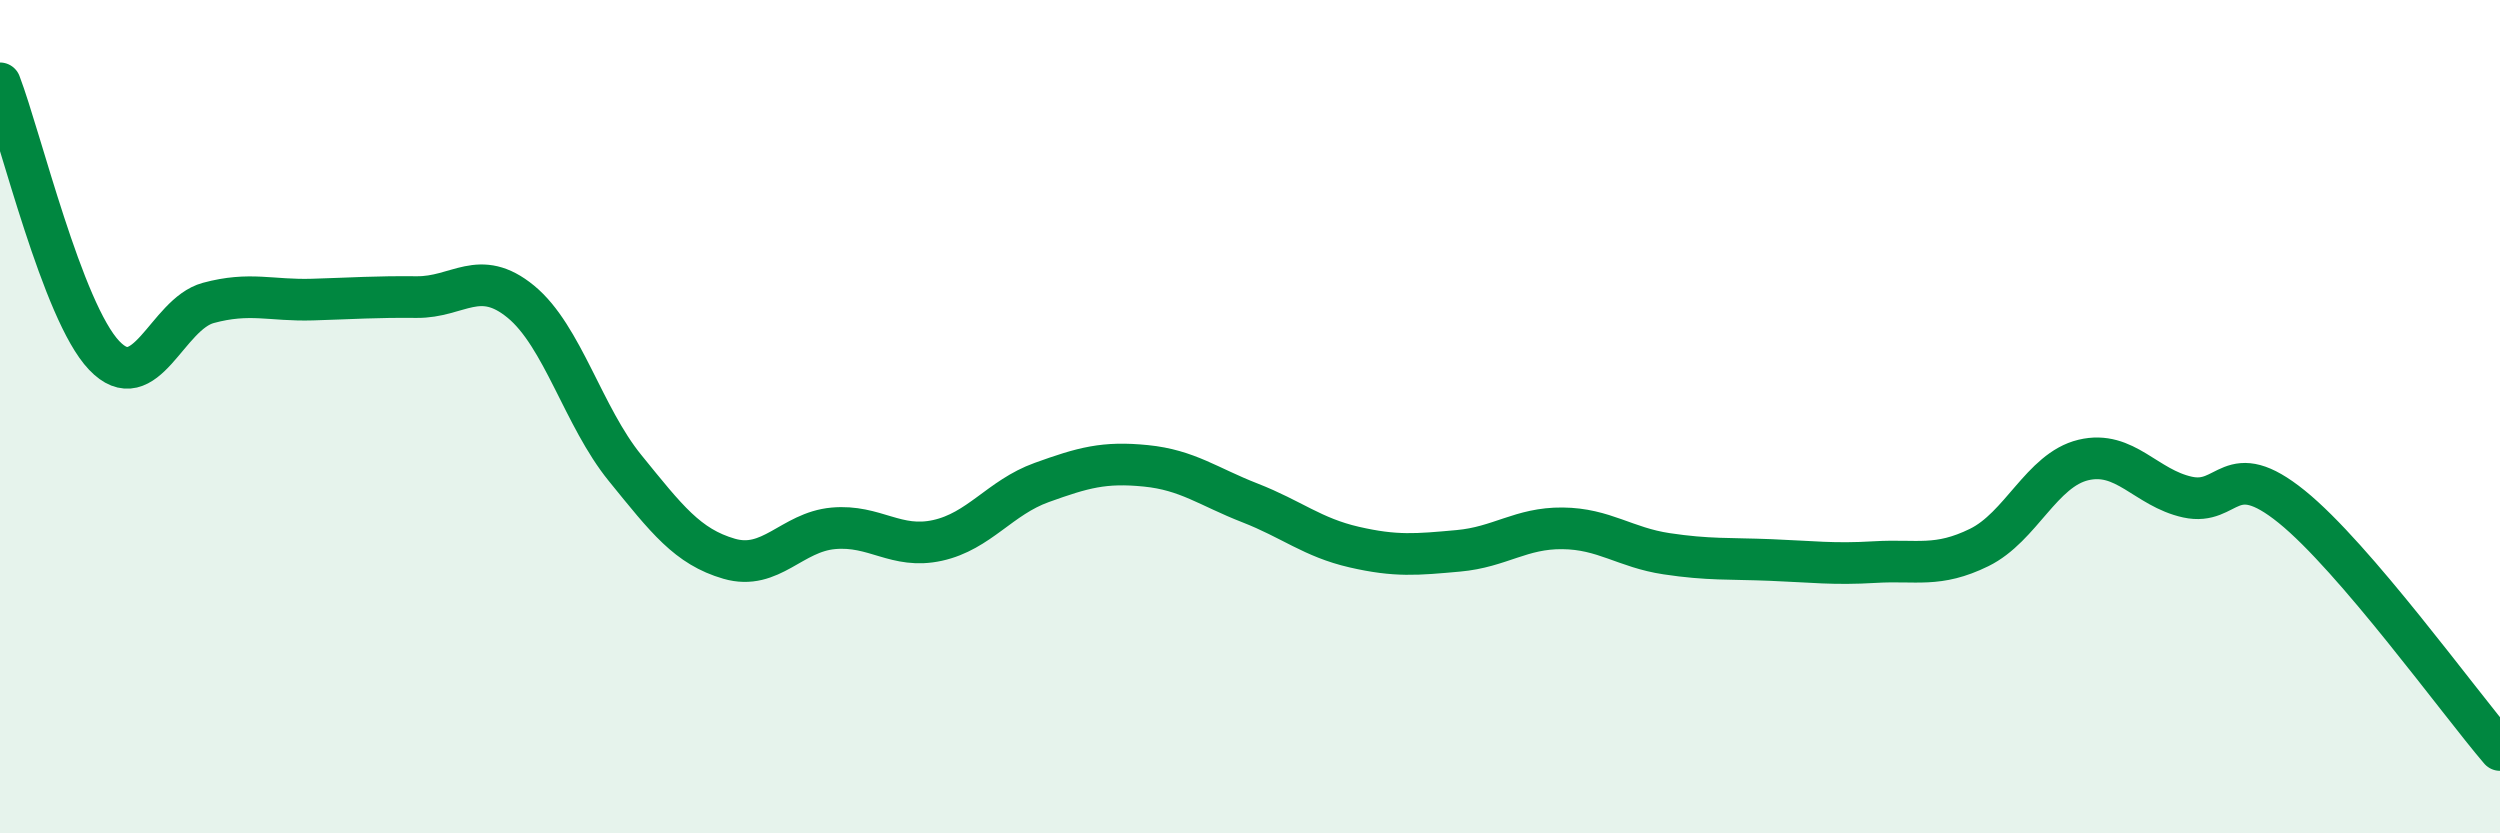 
    <svg width="60" height="20" viewBox="0 0 60 20" xmlns="http://www.w3.org/2000/svg">
      <path
        d="M 0,2 C 0.5,3.31 1.5,7.48 2.5,8.53 C 3.5,9.58 4,7.54 5,7.27 C 6,7 6.5,7.22 7.5,7.19 C 8.5,7.16 9,7.12 10,7.13 C 11,7.14 11.5,6.42 12.5,7.24 C 13.5,8.06 14,10 15,11.23 C 16,12.46 16.5,13.12 17.5,13.41 C 18.5,13.7 19,12.77 20,12.68 C 21,12.59 21.5,13.19 22.5,12.97 C 23.5,12.75 24,11.94 25,11.58 C 26,11.22 26.5,11.08 27.5,11.18 C 28.5,11.28 29,11.68 30,12.07 C 31,12.46 31.5,12.9 32.5,13.13 C 33.5,13.36 34,13.31 35,13.22 C 36,13.13 36.5,12.67 37.5,12.68 C 38.5,12.69 39,13.14 40,13.29 C 41,13.44 41.5,13.4 42.5,13.44 C 43.5,13.48 44,13.55 45,13.49 C 46,13.43 46.5,13.63 47.5,13.14 C 48.5,12.65 49,11.28 50,11.04 C 51,10.8 51.5,11.71 52.5,11.93 C 53.5,12.15 53.5,10.95 55,12.16 C 56.5,13.37 59,16.83 60,18L60 20L0 20Z"
        fill="#008740"
        opacity="0.1"
        stroke-linecap="round"
        stroke-linejoin="round"
      />
      <path
        d="M 0,2 C 0.5,3.31 1.5,7.48 2.5,8.53 C 3.5,9.58 4,7.54 5,7.27 C 6,7 6.5,7.22 7.5,7.19 C 8.5,7.16 9,7.12 10,7.13 C 11,7.14 11.5,6.42 12.5,7.24 C 13.5,8.06 14,10 15,11.23 C 16,12.46 16.5,13.12 17.5,13.41 C 18.5,13.7 19,12.77 20,12.68 C 21,12.59 21.5,13.19 22.5,12.97 C 23.5,12.75 24,11.94 25,11.58 C 26,11.22 26.5,11.08 27.5,11.18 C 28.5,11.28 29,11.68 30,12.07 C 31,12.46 31.5,12.9 32.5,13.13 C 33.5,13.36 34,13.31 35,13.22 C 36,13.13 36.5,12.67 37.5,12.68 C 38.5,12.69 39,13.14 40,13.29 C 41,13.44 41.5,13.4 42.5,13.44 C 43.5,13.48 44,13.55 45,13.49 C 46,13.43 46.5,13.63 47.5,13.14 C 48.5,12.65 49,11.28 50,11.04 C 51,10.8 51.5,11.71 52.5,11.93 C 53.5,12.15 53.5,10.95 55,12.16 C 56.5,13.37 59,16.83 60,18"
        stroke="#008740"
        stroke-width="1"
        fill="none"
        stroke-linecap="round"
        stroke-linejoin="round"
      />
    </svg>
  
